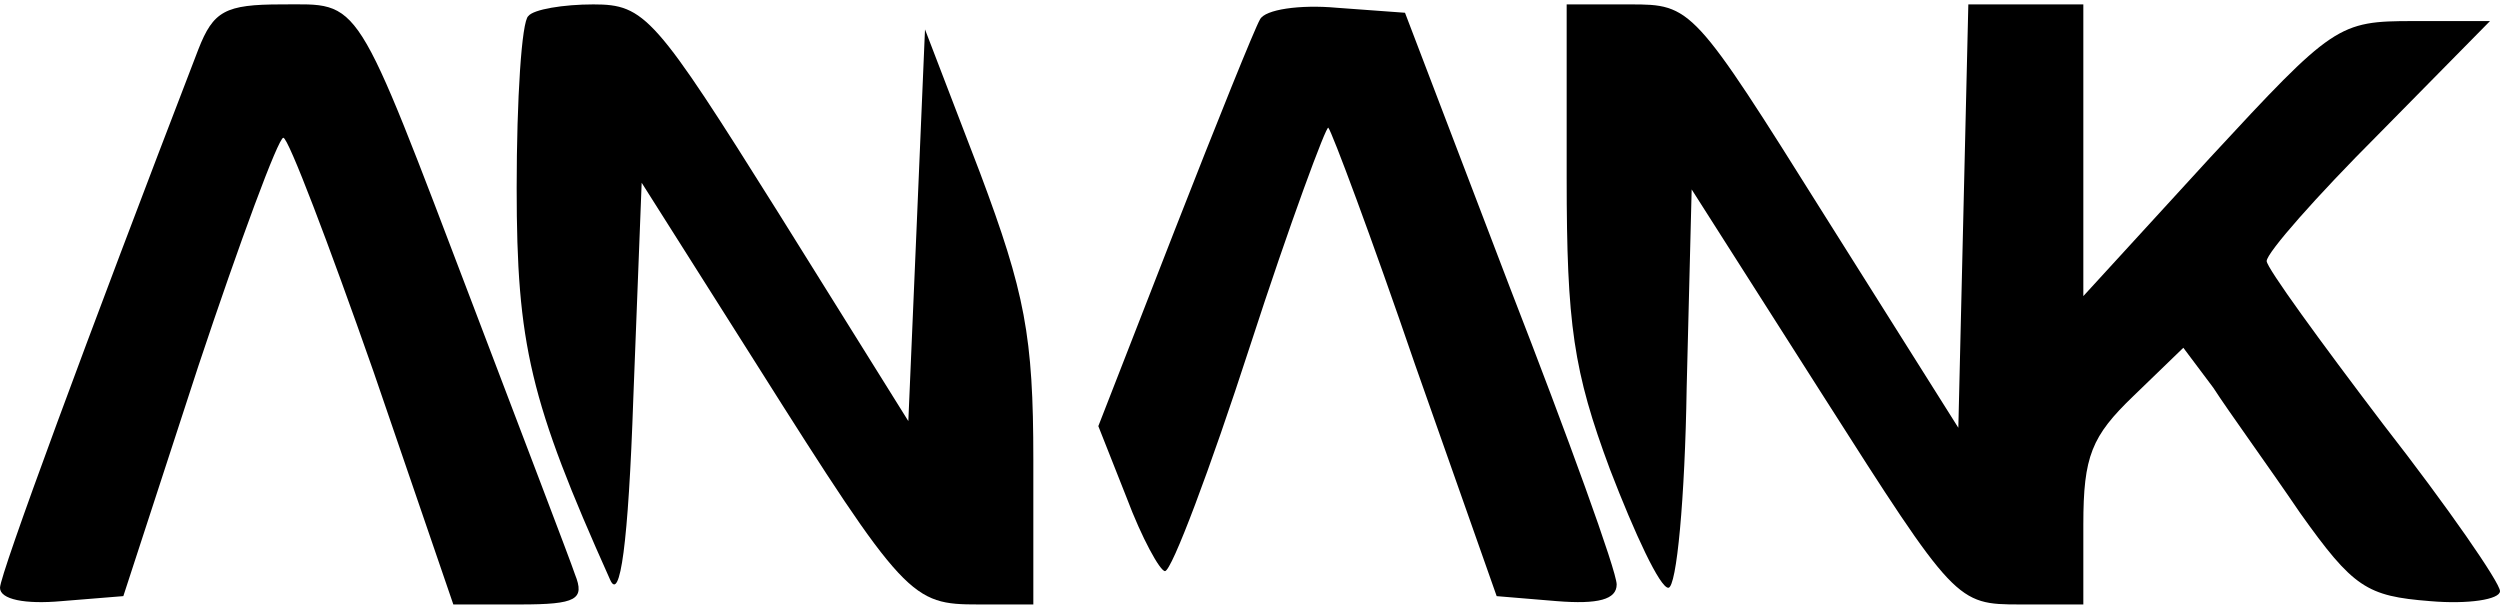 <svg width="138" height="34" viewBox="0 0 138 34" fill="none" xmlns="http://www.w3.org/2000/svg">
<path d="M10.948 2.727C4.784 18.737 0 31.71 0 32.446C0 33.09 1.38 33.366 3.404 33.182L6.808 32.906L10.948 20.209C13.248 13.308 15.364 7.604 15.64 7.604C15.916 7.604 18.124 13.4 20.608 20.485L25.024 33.366H28.704C31.832 33.366 32.292 33.09 31.74 31.71C31.464 30.882 28.888 24.165 26.128 16.897C19.504 -0.493 19.964 0.243 15.548 0.243C12.42 0.243 11.776 0.611 10.948 2.727Z" fill="black"/>
<path d="M29.164 0.887C28.796 1.163 28.52 5.488 28.52 10.364C28.52 19.013 29.256 22.141 33.672 31.986C34.224 33.274 34.684 30.054 34.96 21.957L35.42 10.088L41.768 20.117C49.956 33.09 50.324 33.366 54.004 33.366H57.04V25.361C57.04 18.553 56.58 16.161 54.096 9.536L51.06 1.623L50.6 12.48L50.14 23.245L42.964 11.744C36.156 0.887 35.604 0.243 32.752 0.243C31.096 0.243 29.44 0.519 29.164 0.887Z" fill="black"/>
<path d="M69.552 1.072C69.276 1.532 67.16 6.776 64.86 12.665L60.628 23.522L62.192 27.478C63.02 29.686 64.032 31.526 64.308 31.526C64.676 31.526 66.792 25.914 69 19.105C71.208 12.297 73.232 6.868 73.324 7.052C73.508 7.236 75.716 13.125 78.108 20.117L82.616 32.907L85.928 33.182C88.228 33.367 89.24 33.09 89.24 32.262C89.24 31.526 86.572 24.166 83.352 15.885L77.556 0.704L73.784 0.428C71.76 0.244 69.828 0.52 69.552 1.072Z" fill="black"/>
<path d="M86.48 9.812C86.48 17.909 86.848 20.485 88.872 25.913C90.252 29.502 91.632 32.446 92.092 32.446C92.552 32.446 93.012 27.478 93.104 21.405L93.38 10.456L100.648 21.865C107.916 33.274 108.008 33.366 111.504 33.366H115V28.95C115 25.177 115.46 24.073 117.76 21.865L120.52 19.197L122.176 21.405C123.004 22.693 125.212 25.73 126.96 28.306C129.904 32.446 130.64 32.906 134.136 33.182C136.252 33.366 138 33.09 138 32.63C138 32.17 135.148 28.03 131.56 23.429C128.064 18.829 125.12 14.78 125.12 14.412C125.12 13.952 127.88 10.824 131.284 7.42L137.448 1.163H133.216C129.076 1.163 128.8 1.347 121.992 8.708L115 16.345V8.248V0.243H111.78H108.652L108.376 11.928L108.1 23.613L100.74 11.928C93.472 0.335 93.38 0.243 89.976 0.243H86.48V9.812Z" fill="black"/>
</svg>

